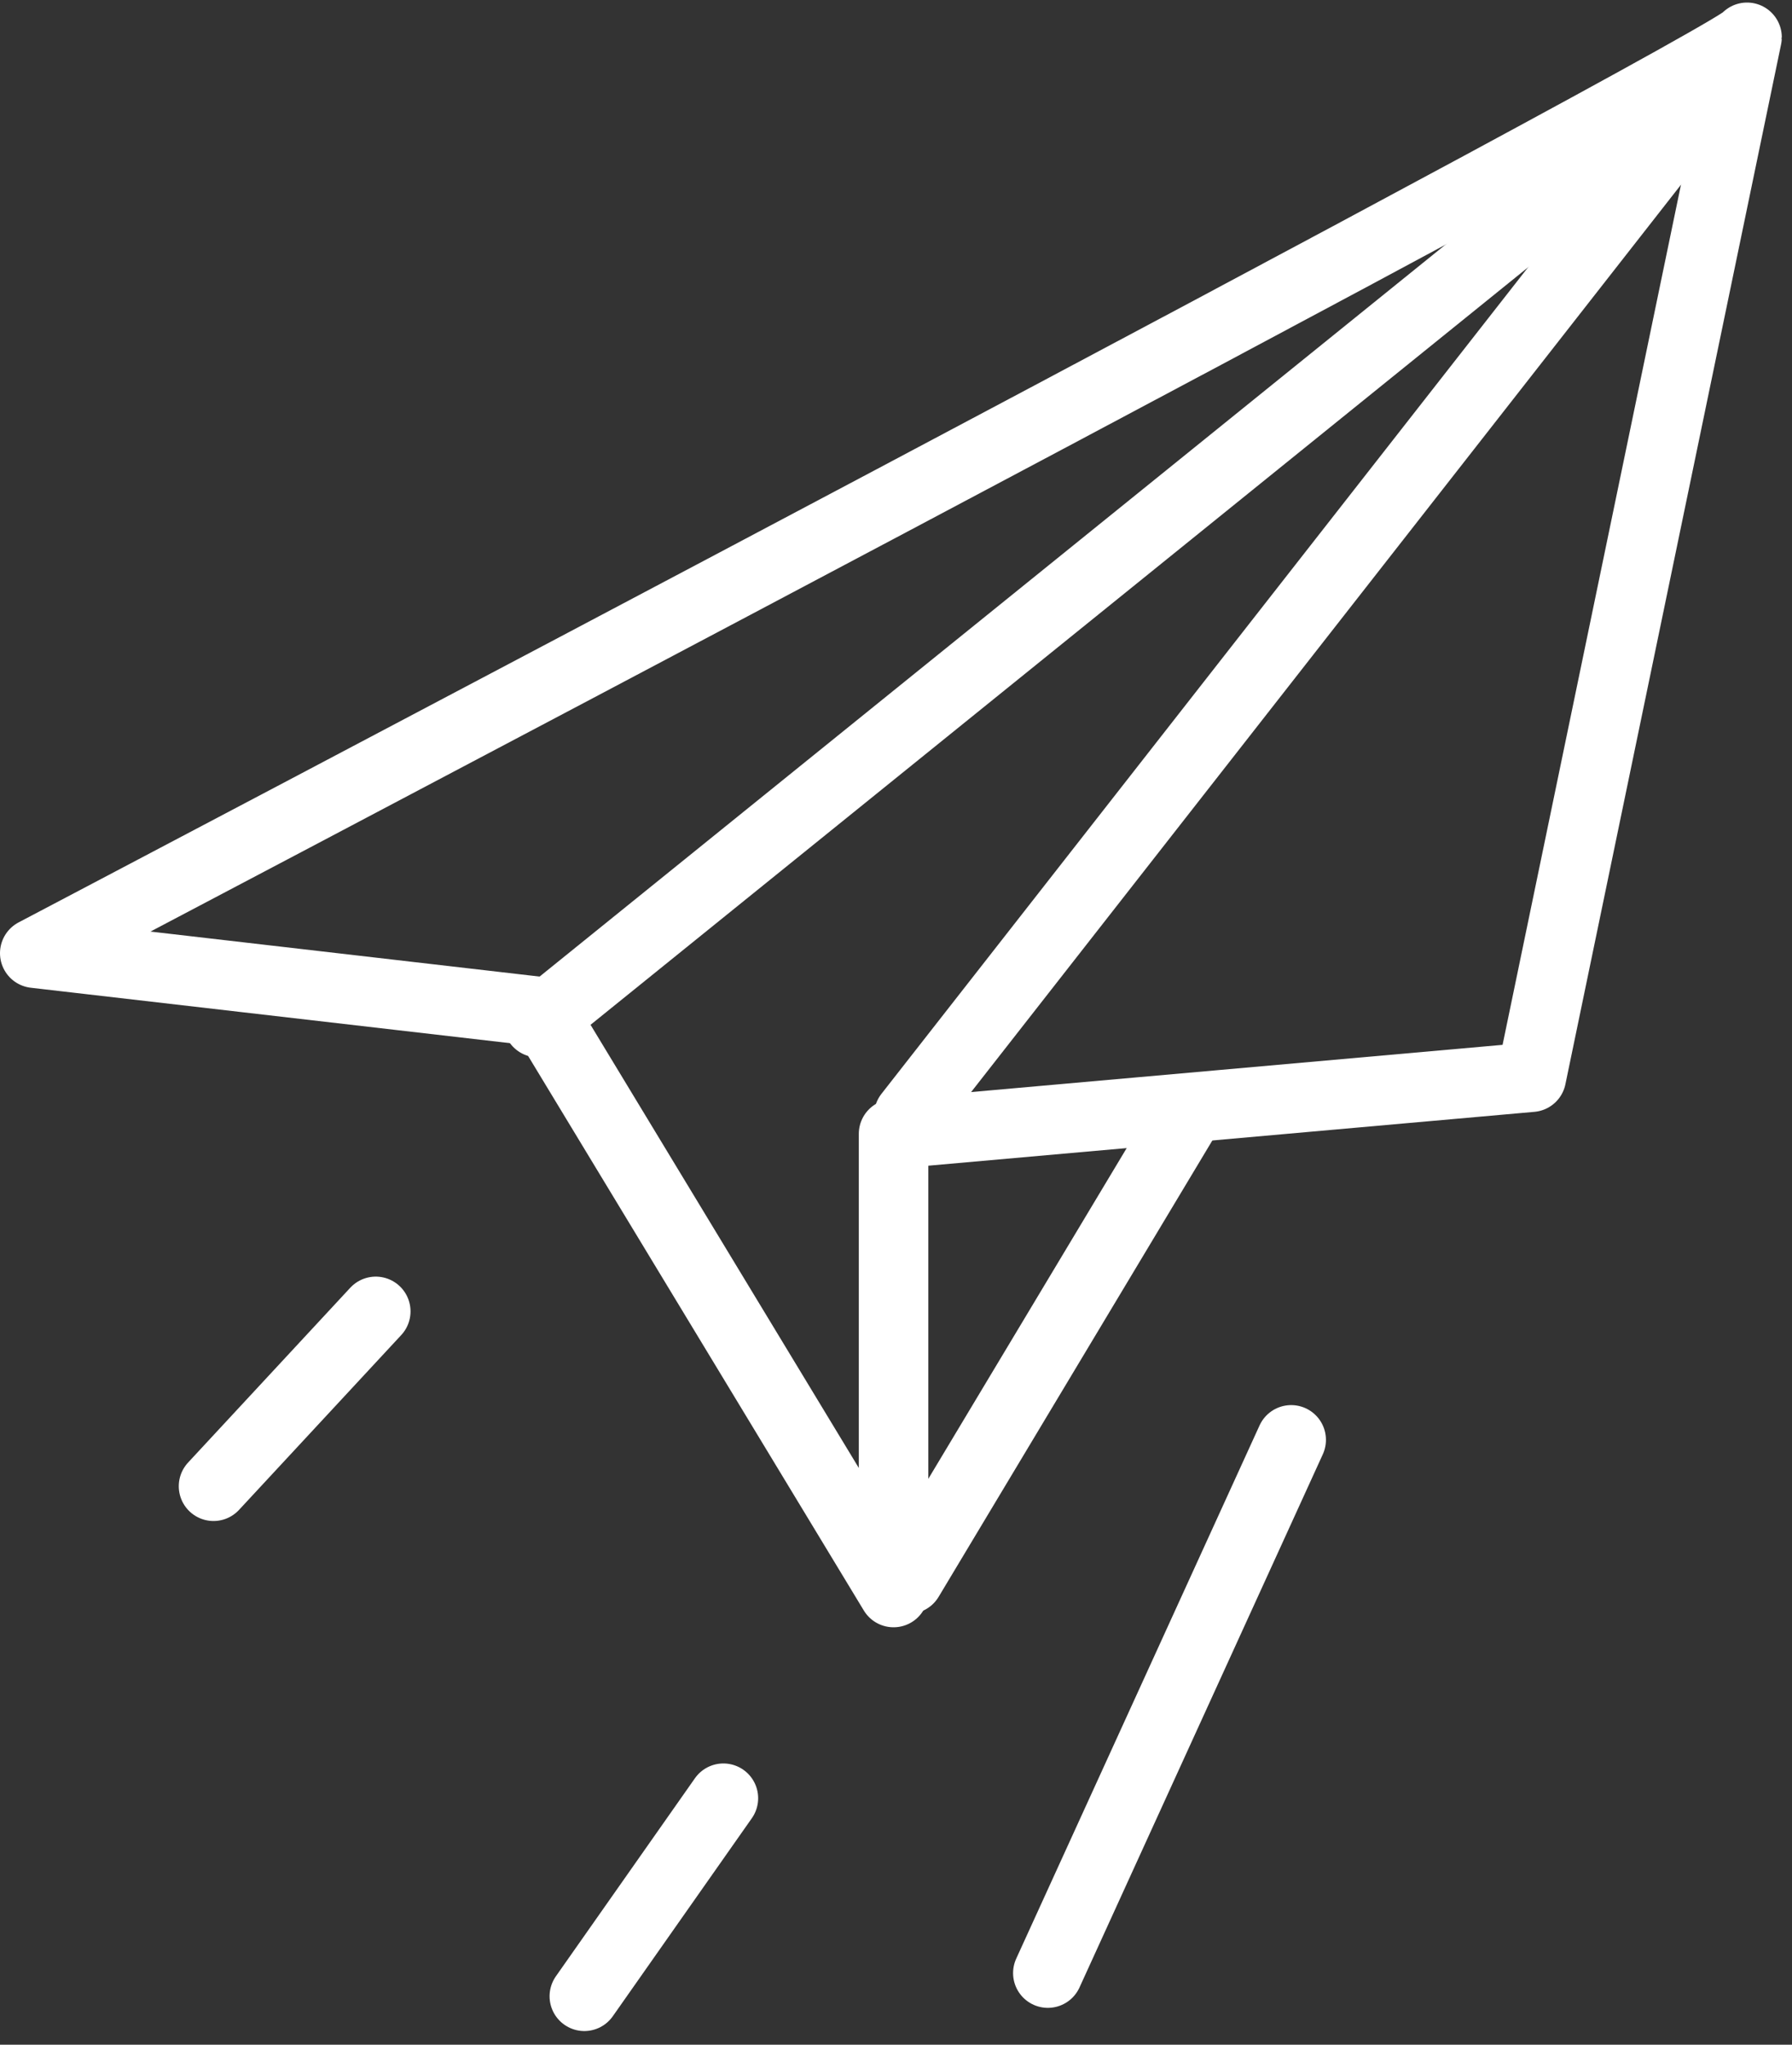 <svg xmlns="http://www.w3.org/2000/svg" width="77.324" height="88.199" viewBox="0 0 77.324 88.199"><rect x="0" y="0" width="77.324" height="88.199" fill="#333333" stroke="none"/><g transform="translate(-4996.286 -2579.391)"><path d="M4881.786,2641.5l21.89,2.531,15.167,25.046v-19.783l27.521-2.445,9.306-44.855C4955.668,2602.66,4881.786,2641.5,4881.786,2641.5Z" transform="translate(116 -20.993)" fill="none" stroke="#fff" stroke-linecap="round" stroke-linejoin="round" stroke-width="3"/><line y1="42" x2="52" transform="translate(5019.5 2581.5)" fill="none" stroke="#fff" stroke-linecap="round" stroke-width="3"/><line y1="46" x2="36" transform="translate(5035.5 2581.5)" fill="none" stroke="#fff" stroke-linecap="round" stroke-width="3"/><line y1="20" x2="12" transform="translate(5035.5 2627.5)" fill="none" stroke="#fff" stroke-linecap="round" stroke-width="3"/><line y1="23" x2="10.5" transform="translate(5041.5 2641.5)" fill="none" stroke="#fff" stroke-linecap="round" stroke-width="3"/><line y1="7.542" x2="7" transform="translate(5005.5 2635.958)" fill="none" stroke="#fff" stroke-linecap="round" stroke-width="3"/><line y1="8.542" x2="6" transform="translate(5021.5 2656.958)" fill="none" stroke="#fff" stroke-linecap="round" stroke-width="3"/></g></svg>